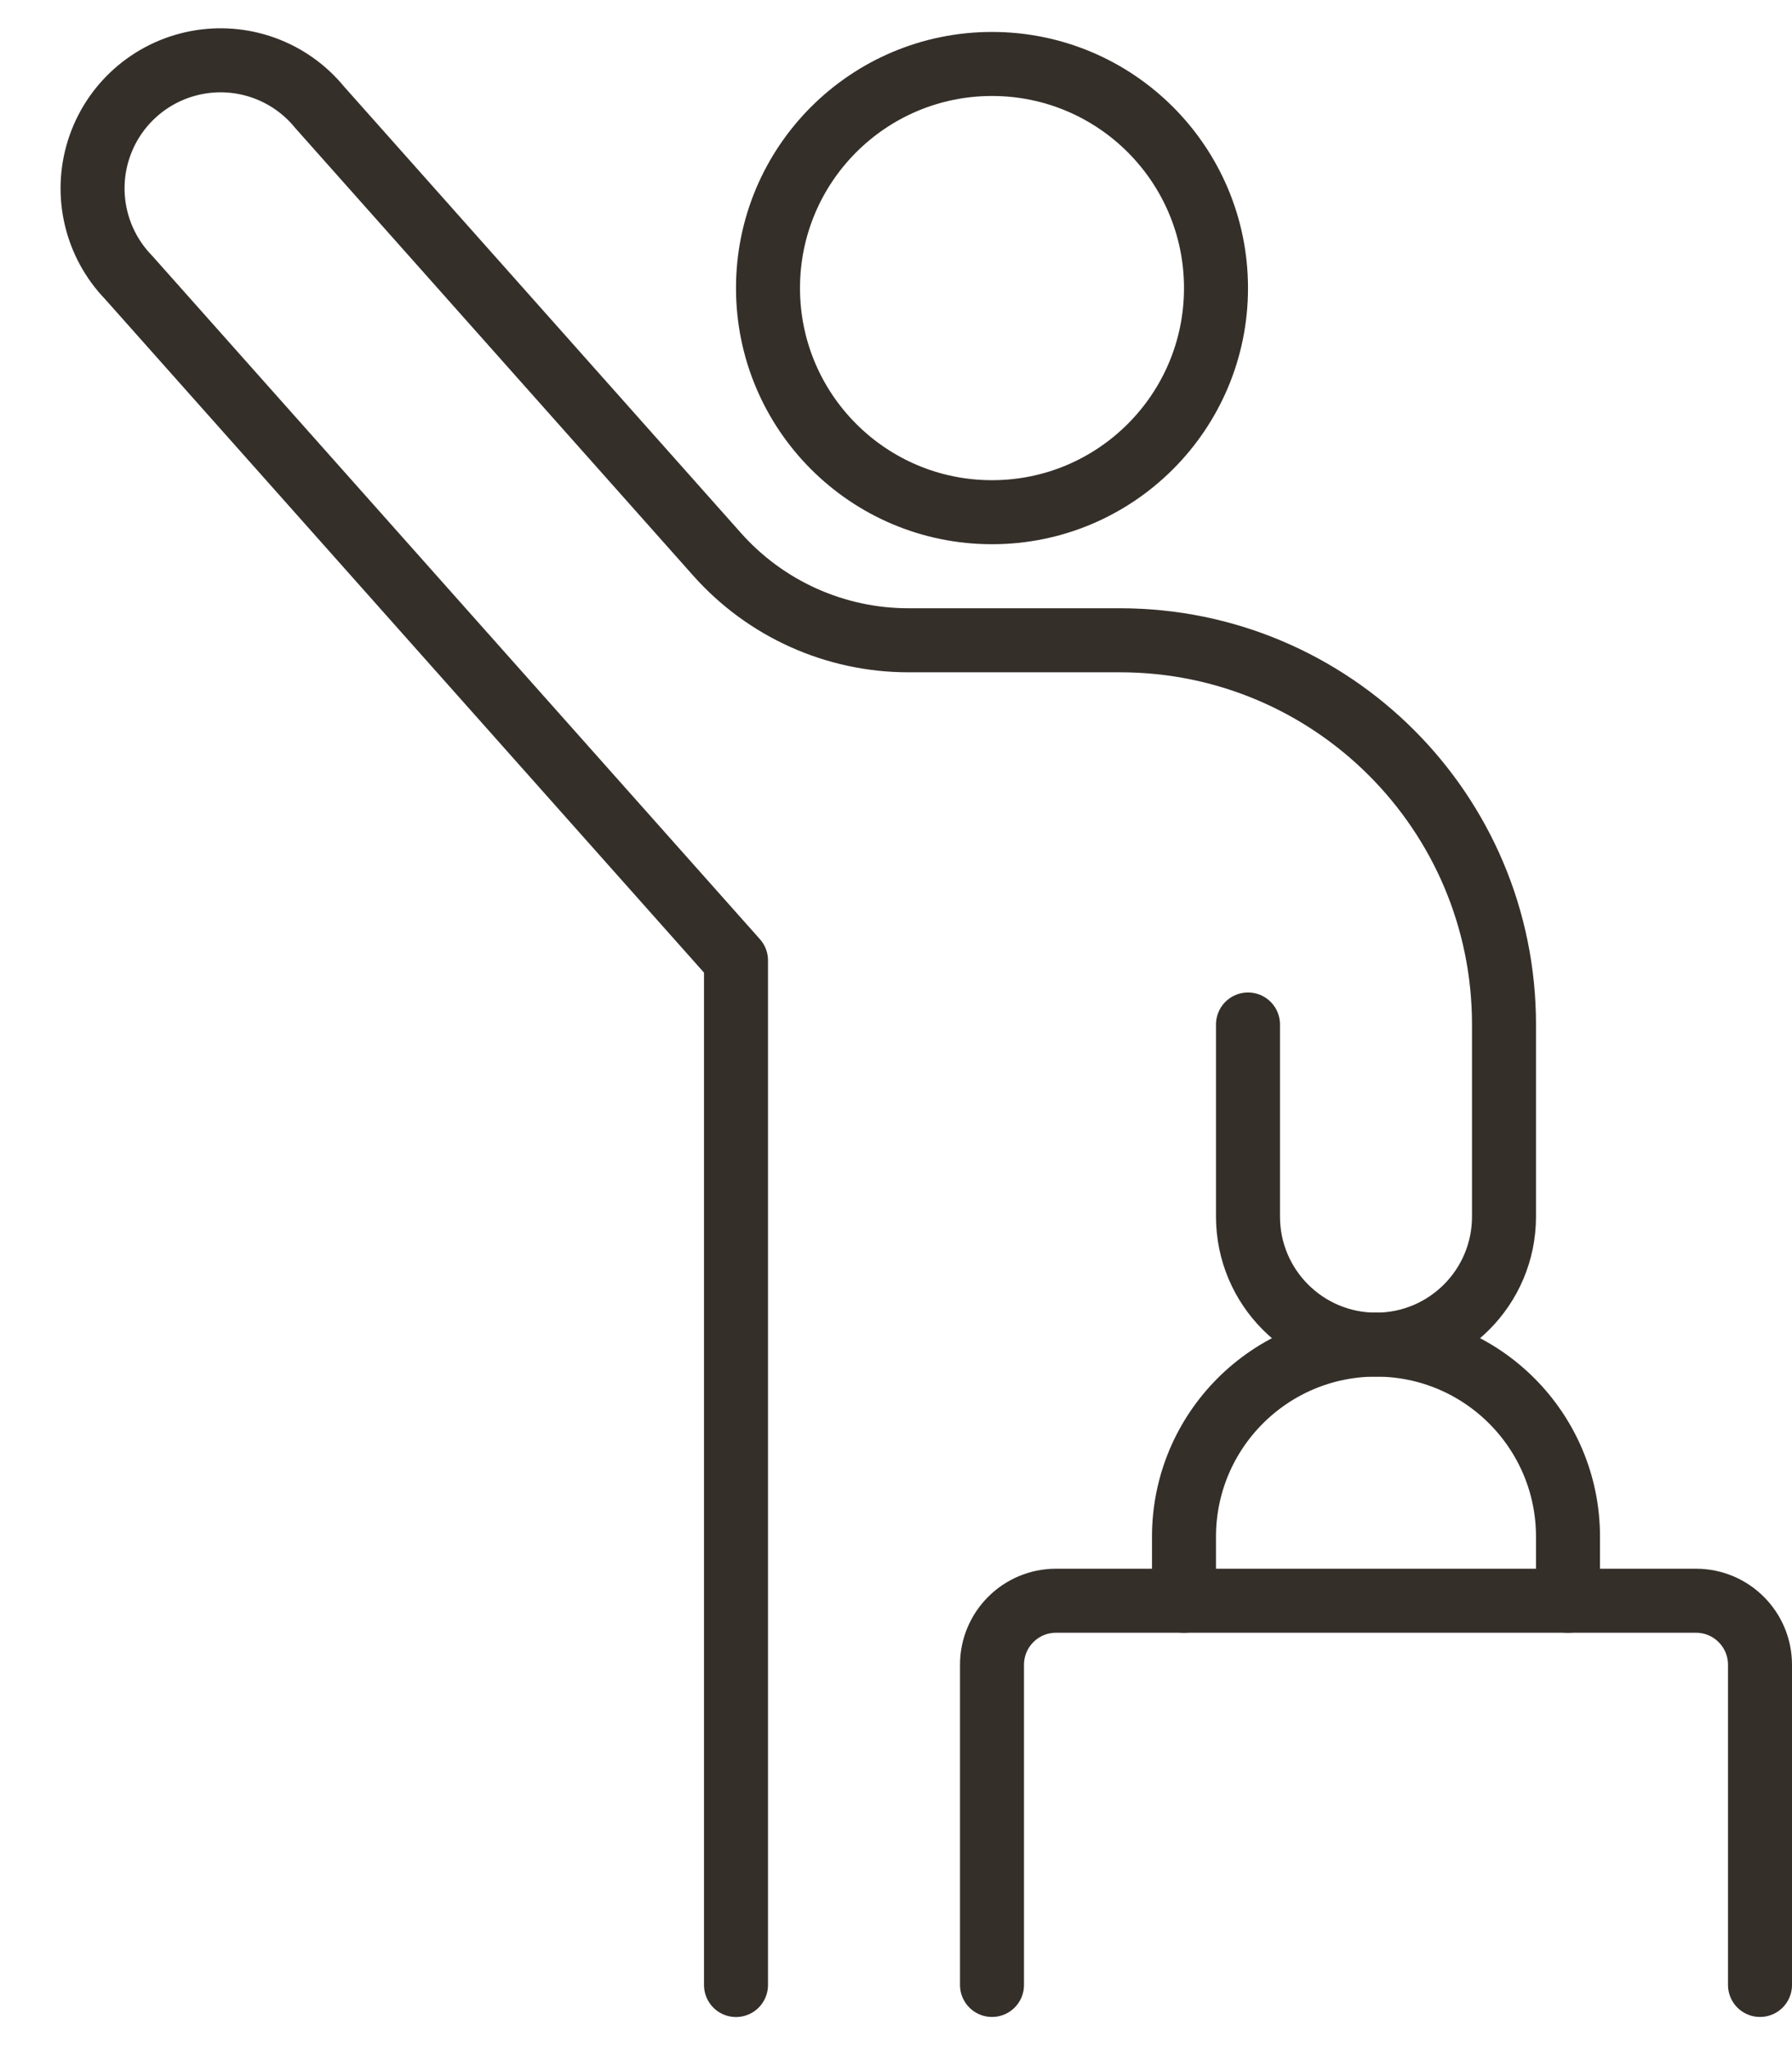<?xml version="1.0" encoding="UTF-8"?>
<svg xmlns="http://www.w3.org/2000/svg" width="28" height="32" viewBox="0 0 28 32" fill="none">
  <path fill-rule="evenodd" clip-rule="evenodd" d="M15.5 7.999C17.433 7.999 19 6.432 19 4.499C19 2.566 17.433 0.999 15.5 0.999C13.567 0.999 12 2.566 12 4.499C12 6.432 13.567 7.999 15.5 7.999Z" stroke="#352F2A" stroke-linecap="round" stroke-linejoin="round"></path>
  <path d="M18.5 24.998V23.998C18.5 22.342 19.843 20.998 21.5 20.998C23.157 20.998 24.5 22.342 24.5 23.998V24.998" stroke="#352F2A" stroke-linecap="round" stroke-linejoin="round"></path>
  <path d="M15.5 30.998V25.998C15.5 25.446 15.948 24.998 16.5 24.998H26.5C27.052 24.998 27.5 25.446 27.5 25.998V30.998" stroke="#352F2A" stroke-linecap="round" stroke-linejoin="round"></path>
  <path d="M11.5 30.999V14.999L2.009 4.332C1.499 3.805 1.318 3.04 1.539 2.34C1.76 1.639 2.347 1.117 3.068 0.978C3.789 0.839 4.528 1.106 4.993 1.674L11.204 8.656C11.963 9.51 13.051 9.999 14.193 9.999H17.5C20.814 9.999 23.5 12.685 23.5 15.999V18.999C23.5 20.104 22.605 20.999 21.5 20.999C20.395 20.999 19.5 20.104 19.5 18.999V15.999" stroke="#352F2A" stroke-linecap="round" stroke-linejoin="round"></path>
</svg>
